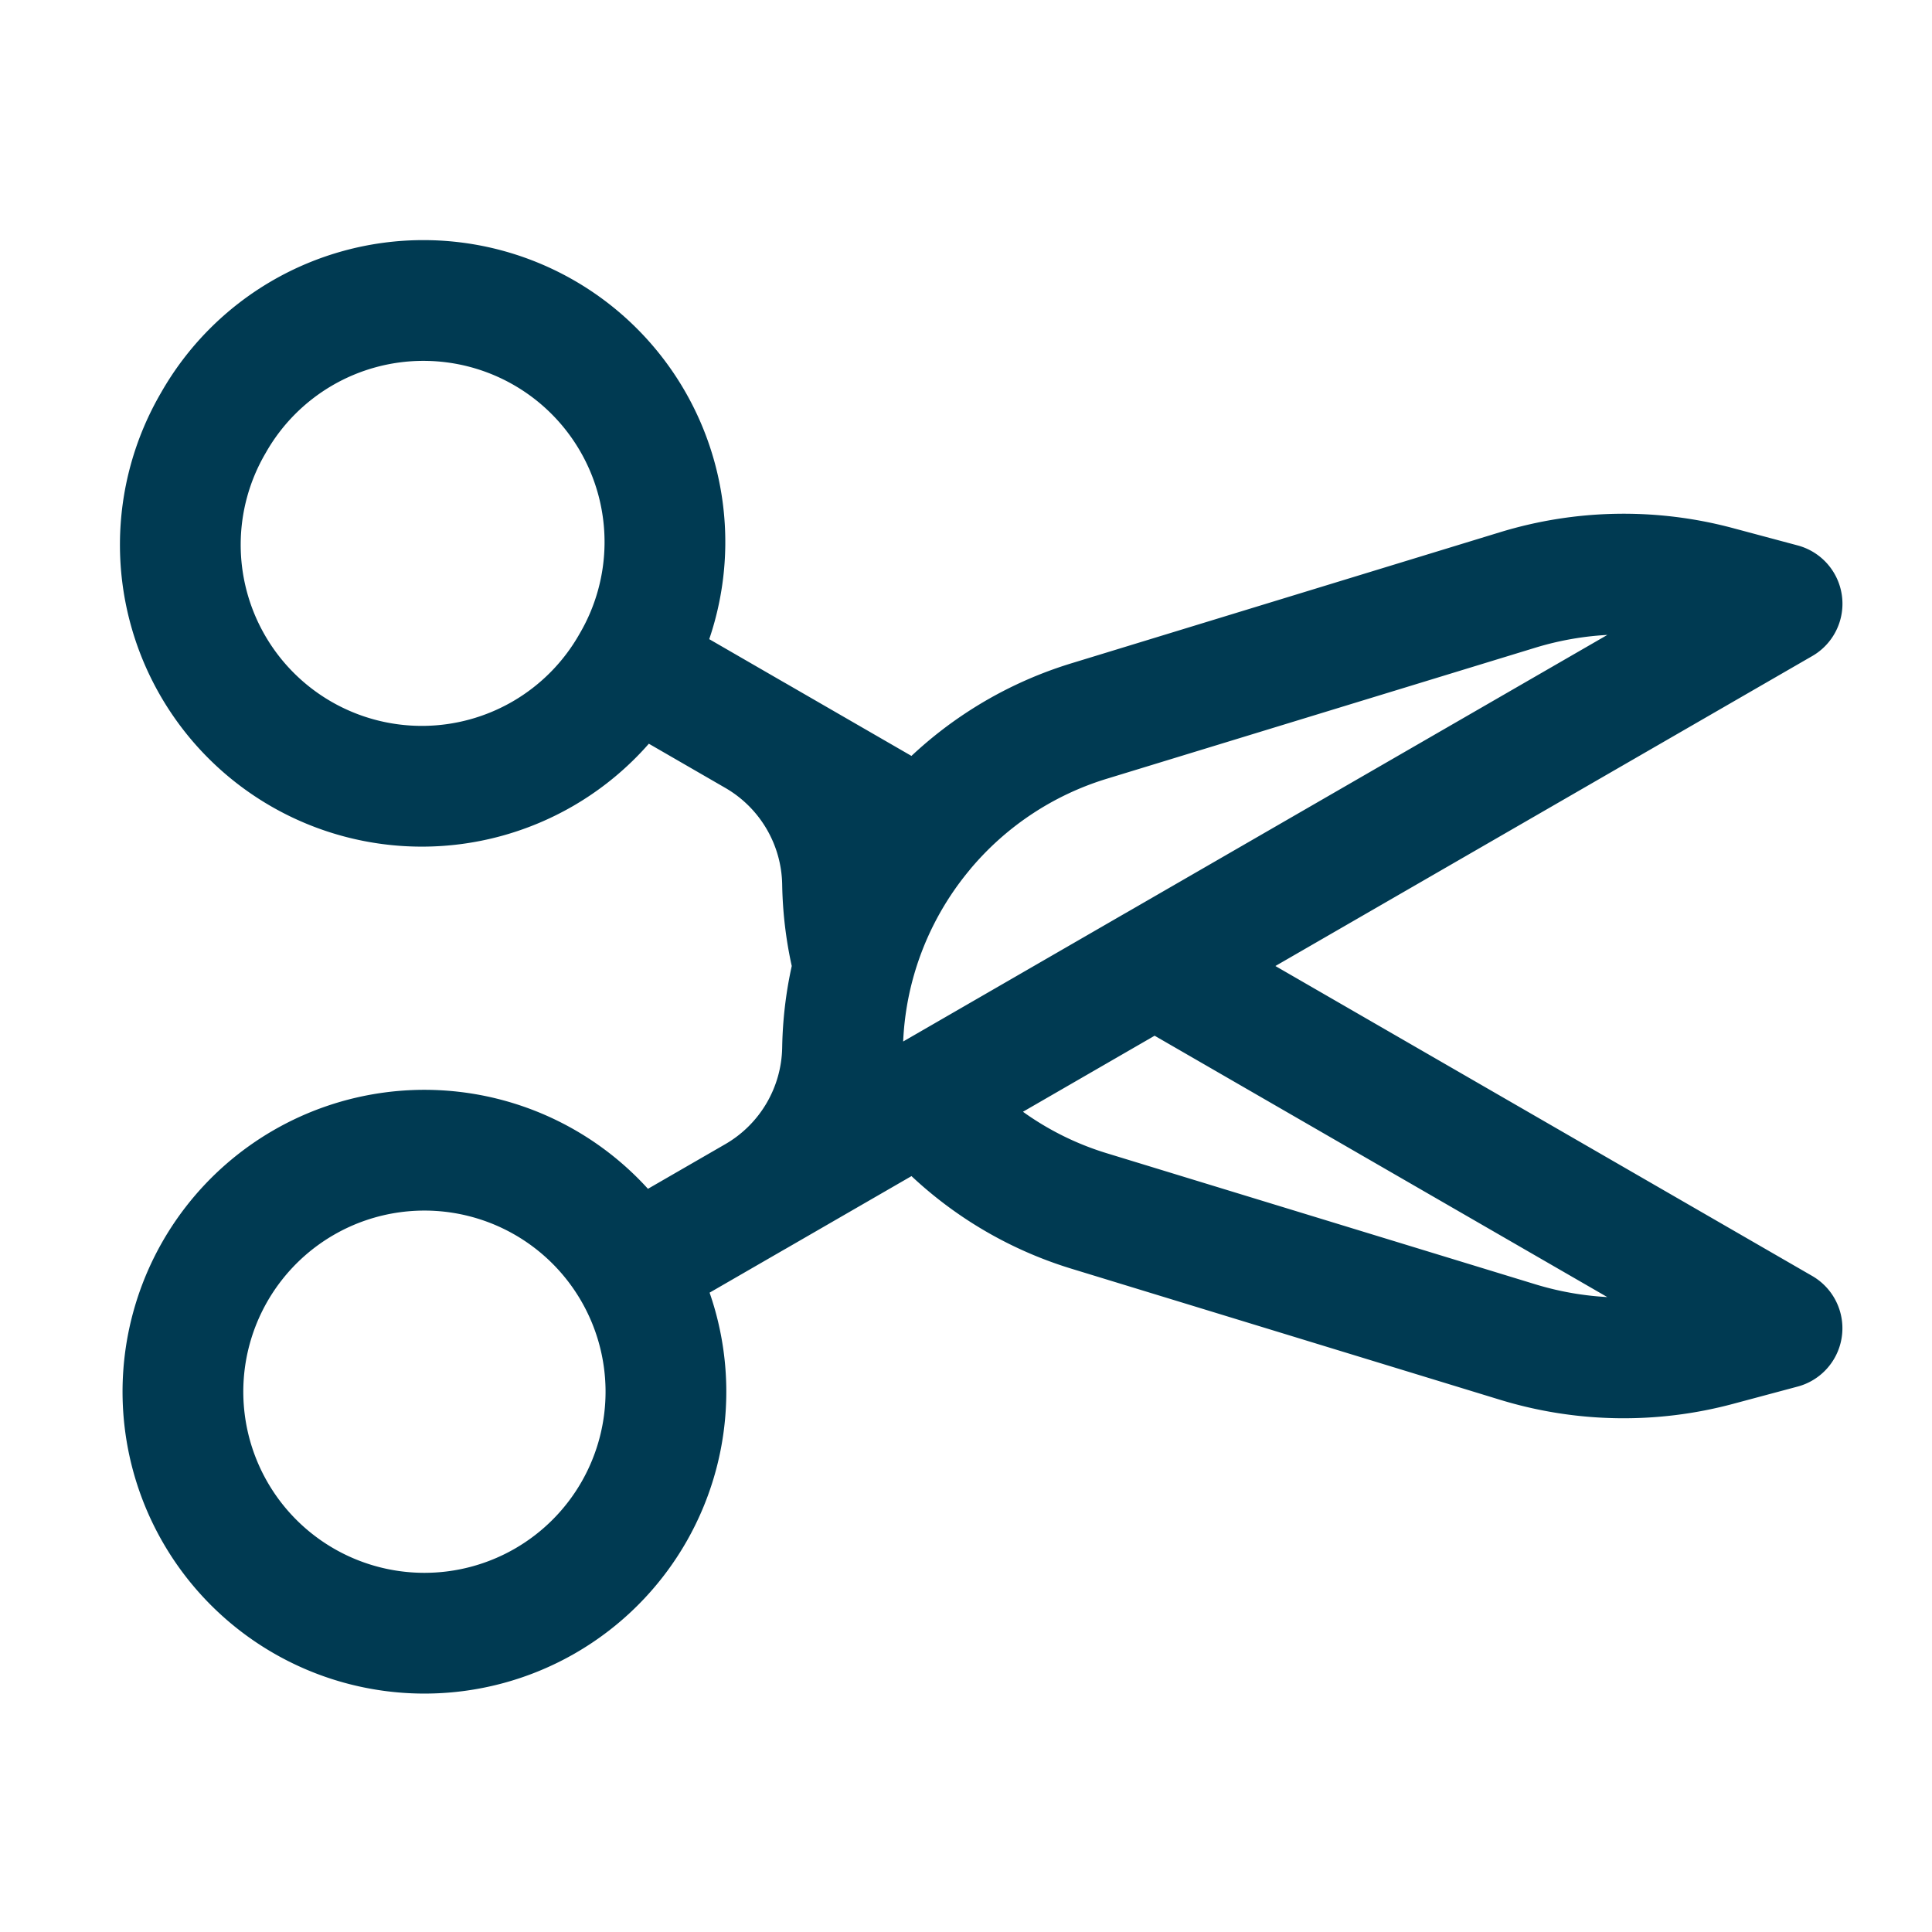 <svg xmlns="http://www.w3.org/2000/svg" viewBox="0 0 40 40" fill="none">
  <path stroke="#003A52" stroke-linecap="round" stroke-linejoin="round" stroke-width="2.5" d="M13.08 13.75l2.56 1.479m-2.56-1.479a5 5 0 11-8.66-5 5 5 0 118.66 5zm2.56 1.479a3.608 3.608 0 011.804 3.064c.01.586.09 1.158.234 1.707m-2.037-4.771l3.46 1.998M13.08 26.25l2.56-1.478m-2.56 1.478a5 5 0 11-8.659 5 5 5 0 018.659-5zm2.56-1.478a3.608 3.608 0 001.804-3.064c.01-.586.09-1.159.234-1.708m-2.037 4.772l3.46-1.998m0-5.547a7.206 7.206 0 013.448-2.299l8.875-2.714a7.5 7.5 0 014.134-.072l1.338.358-12.99 7.5m-4.804-2.773A7.22 7.22 0 0017.678 20m6.227 0l12.99 7.5-1.337.358a7.5 7.5 0 01-4.134-.072l-8.875-2.714a7.204 7.204 0 01-3.447-2.298M23.905 20l-4.803 2.774"/>
</svg>
